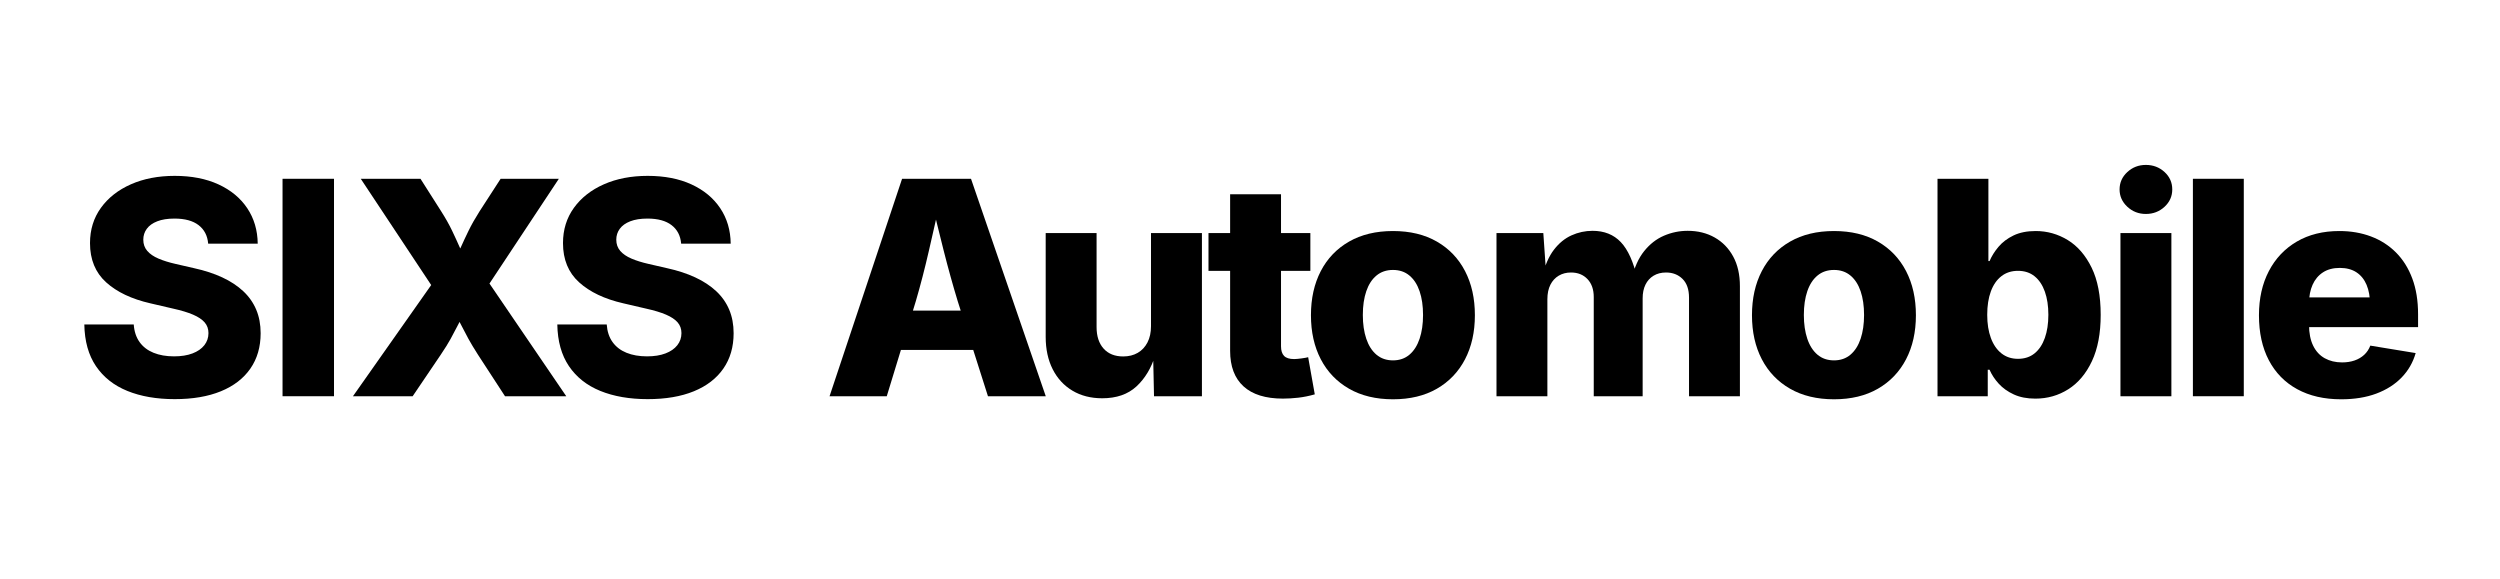 <?xml version="1.0" encoding="UTF-8" standalone="no"?>
<!DOCTYPE svg PUBLIC "-//W3C//DTD SVG 1.1//EN" "http://www.w3.org/Graphics/SVG/1.1/DTD/svg11.dtd">
<svg width="100%" height="100%" viewBox="0 0 803 186" version="1.1" xmlns="http://www.w3.org/2000/svg"
    xmlns:xlink="http://www.w3.org/1999/xlink" xml:space="preserve" xmlns:serif="http://www.serif.com/"
    style="fill-rule:evenodd;clip-rule:evenodd;stroke-linejoin:round;stroke-miterlimit:2;">
    <g transform="matrix(1,0,0,1,-101.916,81.213)">
        <path
            d="M158.03,46.99C152.215,46.99 147.147,46.113 142.826,44.357C138.506,42.601 135.144,39.948 132.742,36.397C130.339,32.845 129.093,28.38 129.001,23.001L144.875,23.001C145.03,25.247 145.653,27.132 146.745,28.656C147.837,30.181 149.329,31.328 151.221,32.097C153.113,32.866 155.311,33.25 157.816,33.25C160.117,33.25 162.092,32.937 163.741,32.309C165.39,31.682 166.658,30.804 167.545,29.677C168.432,28.551 168.875,27.251 168.875,25.78C168.875,24.433 168.468,23.287 167.653,22.344C166.839,21.401 165.599,20.571 163.932,19.855C162.266,19.139 160.147,18.497 157.576,17.928L150.207,16.214C144.179,14.834 139.442,12.583 135.996,9.46C132.55,6.337 130.827,2.142 130.827,-3.125C130.827,-7.442 131.997,-11.22 134.335,-14.458C136.674,-17.696 139.888,-20.217 143.976,-22.02C148.064,-23.823 152.75,-24.725 158.034,-24.725C163.435,-24.725 168.121,-23.811 172.091,-21.984C176.062,-20.157 179.142,-17.608 181.331,-14.336C183.521,-11.064 184.642,-7.271 184.696,-2.956L168.781,-2.956C168.565,-5.507 167.54,-7.487 165.705,-8.895C163.871,-10.303 161.291,-11.007 157.966,-11.007C155.774,-11.007 153.931,-10.717 152.437,-10.136C150.943,-9.556 149.82,-8.752 149.069,-7.726C148.318,-6.699 147.942,-5.532 147.942,-4.223C147.942,-2.807 148.368,-1.606 149.218,-0.62C150.069,0.365 151.272,1.189 152.828,1.851C154.383,2.513 156.195,3.078 158.262,3.547L164.285,4.934C167.656,5.671 170.664,6.656 173.31,7.887C175.956,9.119 178.197,10.592 180.034,12.306C181.871,14.02 183.264,16 184.212,18.247C185.16,20.493 185.634,23.015 185.634,25.814C185.634,30.22 184.535,34.008 182.337,37.177C180.139,40.347 176.983,42.775 172.869,44.461C168.755,46.147 163.809,46.99 158.03,46.99Z"
            style="fill-rule:nonzero;" />
    </g>
    <g transform="matrix(1,0,0,1,-101.916,81.213)">
        <rect x="192.668" y="-23.787" width="16.53" height="69.844" style="fill-rule:nonzero;" />
    </g>
    <g transform="matrix(1,0,0,1,-101.916,81.213)">
        <path
            d="M215.285,46.057L244.715,4.231L244.715,16.826L217.793,-23.787L236.977,-23.787L243.635,-13.321C245.04,-11.11 246.195,-9.058 247.101,-7.166C248.007,-5.274 248.834,-3.473 249.584,-1.762C250.333,-0.052 251.16,1.637 252.065,3.304L247.347,3.304C248.3,1.645 249.157,-0.04 249.918,-1.751C250.679,-3.462 251.523,-5.265 252.448,-7.161C253.373,-9.057 254.538,-11.11 255.942,-13.321L262.717,-23.787L281.416,-23.787L255.148,15.88L255.148,4.01L283.798,46.057L264.126,46.057L255.419,32.684C254.154,30.699 253.146,29.023 252.394,27.656C251.642,26.289 250.976,25.023 250.397,23.858C249.818,22.693 249.127,21.427 248.324,20.06L250.709,20.06C249.938,21.405 249.255,22.666 248.66,23.843C248.065,25.02 247.389,26.295 246.634,27.67C245.878,29.044 244.837,30.715 243.51,32.684L234.459,46.057L215.285,46.057Z"
            style="fill-rule:nonzero;" />
    </g>
    <g transform="matrix(1,0,0,1,-101.916,81.213)">
        <path
            d="M309.952,46.99C304.137,46.99 299.069,46.113 294.748,44.357C290.428,42.601 287.066,39.948 284.664,36.397C282.261,32.845 281.014,28.38 280.923,23.001L296.797,23.001C296.952,25.247 297.575,27.132 298.667,28.656C299.759,30.181 301.251,31.328 303.143,32.097C305.035,32.866 307.233,33.25 309.738,33.25C312.039,33.25 314.014,32.937 315.663,32.309C317.312,31.682 318.58,30.804 319.466,29.677C320.353,28.551 320.797,27.251 320.797,25.78C320.797,24.433 320.39,23.287 319.575,22.344C318.761,21.401 317.52,20.571 315.854,19.855C314.188,19.139 312.069,18.497 309.498,17.928L302.129,16.214C296.101,14.834 291.364,12.583 287.918,9.46C284.472,6.337 282.749,2.142 282.749,-3.125C282.749,-7.442 283.918,-11.22 286.257,-14.458C288.596,-17.696 291.81,-20.217 295.898,-22.02C299.986,-23.823 304.672,-24.725 309.956,-24.725C315.357,-24.725 320.043,-23.811 324.013,-21.984C327.984,-20.157 331.064,-17.608 333.253,-14.336C335.443,-11.064 336.564,-7.271 336.618,-2.956L320.703,-2.956C320.487,-5.507 319.461,-7.487 317.627,-8.895C315.793,-10.303 313.213,-11.007 309.888,-11.007C307.696,-11.007 305.853,-10.717 304.359,-10.136C302.865,-9.556 301.742,-8.752 300.991,-7.726C300.24,-6.699 299.864,-5.532 299.864,-4.223C299.864,-2.807 300.29,-1.606 301.14,-0.62C301.991,0.365 303.194,1.189 304.75,1.851C306.305,2.513 308.117,3.078 310.184,3.547L316.207,4.934C319.578,5.671 322.586,6.656 325.232,7.887C327.878,9.119 330.119,10.592 331.956,12.306C333.793,14.02 335.185,16 336.133,18.247C337.081,20.493 337.555,23.015 337.555,25.814C337.555,30.22 336.456,34.008 334.258,37.177C332.06,40.347 328.905,42.775 324.791,44.461C320.677,46.147 315.731,46.99 309.952,46.99Z"
            style="fill-rule:nonzero;" />
    </g>
    <g transform="matrix(1,0,0,1,-101.916,81.213)">
        <path
            d="M368.369,46.057L391.662,-23.787L413.803,-23.787L437.816,46.057L419.249,46.057L409.531,15.52C407.984,10.44 406.484,5.036 405.031,-0.692C403.579,-6.42 402.124,-12.371 400.666,-18.547L404.349,-18.547C402.946,-12.357 401.586,-6.39 400.269,-0.647C398.951,5.096 397.553,10.485 396.076,15.52L386.744,46.057L368.369,46.057ZM384.183,31.188L384.183,18.562L422.001,18.562L422.001,31.188L384.183,31.188Z"
            style="fill-rule:nonzero;" />
    </g>
    <g transform="matrix(1,0,0,1,-101.916,81.213)">
        <path
            d="M455.949,46.713C452.299,46.713 449.108,45.897 446.377,44.266C443.646,42.634 441.532,40.338 440.036,37.377C438.539,34.416 437.791,30.958 437.791,27.003L437.791,-6.35L454.137,-6.35L454.137,23.842C454.137,26.78 454.891,29.088 456.399,30.763C457.906,32.439 460.001,33.277 462.684,33.277C464.471,33.277 466.031,32.89 467.362,32.117C468.693,31.344 469.735,30.229 470.487,28.773C471.24,27.316 471.616,25.579 471.616,23.56L471.616,-6.35L487.974,-6.35L487.974,46.057L472.585,46.057L472.301,32.819L472.998,32.819C471.705,37.013 469.686,40.377 466.939,42.911C464.192,45.446 460.529,46.713 455.949,46.713Z"
            style="fill-rule:nonzero;" />
    </g>
    <g transform="matrix(1,0,0,1,-101.916,81.213)">
        <path
            d="M522.805,-6.35L522.805,5.785L490.083,5.785L490.083,-6.35L522.805,-6.35ZM497.032,-18.818L513.378,-18.818L513.378,30.005C513.378,31.398 513.707,32.432 514.363,33.107C515.019,33.781 516.088,34.118 517.571,34.118C518.126,34.118 518.912,34.05 519.93,33.913C520.949,33.776 521.671,33.645 522.097,33.52L524.223,45.455C522.374,45.981 520.592,46.34 518.877,46.532C517.163,46.724 515.533,46.82 513.987,46.82C508.435,46.82 504.221,45.512 501.345,42.895C498.469,40.279 497.032,36.474 497.032,31.481L497.032,-18.818Z"
            style="fill-rule:nonzero;" />
    </g>
    <g transform="matrix(1,0,0,1,-101.916,81.213)">
        <path
            d="M549.346,47.039C543.884,47.039 539.179,45.908 535.233,43.646C531.287,41.384 528.26,38.228 526.153,34.177C524.046,30.127 522.993,25.414 522.993,20.039C522.993,14.641 524.046,9.916 526.153,5.861C528.26,1.807 531.287,-1.351 535.233,-3.613C539.179,-5.875 543.884,-7.006 549.346,-7.006C554.816,-7.006 559.515,-5.875 563.441,-3.613C567.367,-1.351 570.383,1.807 572.49,5.861C574.597,9.916 575.65,14.641 575.65,20.039C575.65,25.414 574.597,30.127 572.49,34.177C570.383,38.228 567.367,41.384 563.441,43.646C559.515,45.908 554.816,47.039 549.346,47.039ZM549.346,34.54C551.429,34.54 553.189,33.931 554.627,32.712C556.065,31.493 557.153,29.787 557.89,27.594C558.628,25.401 558.997,22.859 558.997,19.968C558.997,17.045 558.628,14.502 557.89,12.337C557.153,10.172 556.065,8.49 554.627,7.291C553.189,6.092 551.429,5.493 549.346,5.493C547.248,5.493 545.477,6.092 544.034,7.291C542.592,8.49 541.502,10.17 540.764,12.331C540.027,14.493 539.658,17.038 539.658,19.968C539.658,22.859 540.027,25.401 540.764,27.594C541.502,29.787 542.592,31.493 544.034,32.712C545.477,33.931 547.248,34.54 549.346,34.54Z"
            style="fill-rule:nonzero;" />
    </g>
    <g transform="matrix(1,0,0,1,-101.916,81.213)">
        <path
            d="M582.588,46.057L582.588,-6.35L597.631,-6.35L598.569,7.221L597.414,7.221C598.228,3.832 599.438,1.088 601.044,-1.008C602.65,-3.105 604.528,-4.64 606.677,-5.614C608.827,-6.587 611.086,-7.073 613.454,-7.073C617.196,-7.073 620.216,-5.866 622.516,-3.451C624.816,-1.036 626.595,2.909 627.852,8.384L626.015,8.384C626.854,4.714 628.184,1.742 630.007,-0.533C631.829,-2.807 633.956,-4.466 636.387,-5.509C638.817,-6.552 641.352,-7.073 643.991,-7.073C647.26,-7.073 650.156,-6.358 652.68,-4.927C655.203,-3.495 657.184,-1.458 658.62,1.187C660.057,3.832 660.775,7.007 660.775,10.713L660.775,46.057L644.429,46.057L644.429,14.403C644.429,11.762 643.735,9.753 642.346,8.378C640.958,7.002 639.189,6.314 637.042,6.314C635.506,6.314 634.171,6.658 633.038,7.345C631.905,8.033 631.037,8.992 630.436,10.224C629.835,11.456 629.535,12.92 629.535,14.617L629.535,46.057L613.829,46.057L613.829,14.201C613.829,11.769 613.158,9.847 611.814,8.434C610.47,7.02 608.706,6.314 606.521,6.314C605.036,6.314 603.721,6.654 602.578,7.334C601.434,8.014 600.541,8.989 599.898,10.258C599.255,11.528 598.934,13.078 598.934,14.909L598.934,46.057L582.588,46.057Z"
            style="fill-rule:nonzero;" />
    </g>
    <g transform="matrix(1,0,0,1,-101.916,81.213)">
        <path
            d="M691.002,47.039C685.54,47.039 680.836,45.908 676.889,43.646C672.943,41.384 669.917,38.228 667.81,34.177C665.703,30.127 664.649,25.414 664.649,20.039C664.649,14.641 665.703,9.916 667.81,5.861C669.917,1.807 672.943,-1.351 676.889,-3.613C680.836,-5.875 685.54,-7.006 691.002,-7.006C696.473,-7.006 701.171,-5.875 705.097,-3.613C709.023,-1.351 712.039,1.807 714.146,5.861C716.253,9.916 717.307,14.641 717.307,20.039C717.307,25.414 716.253,30.127 714.146,34.177C712.039,38.228 709.023,41.384 705.097,43.646C701.171,45.908 696.473,47.039 691.002,47.039ZM691.002,34.54C693.085,34.54 694.845,33.931 696.283,32.712C697.721,31.493 698.809,29.787 699.547,27.594C700.284,25.401 700.653,22.859 700.653,19.968C700.653,17.045 700.284,14.502 699.547,12.337C698.809,10.172 697.721,8.49 696.283,7.291C694.845,6.092 693.085,5.493 691.002,5.493C688.904,5.493 687.133,6.092 685.691,7.291C684.248,8.49 683.158,10.17 682.421,12.331C681.683,14.493 681.315,17.038 681.315,19.968C681.315,22.859 681.683,25.401 682.421,27.594C683.158,29.787 684.248,31.493 685.691,32.712C687.133,33.931 688.904,34.54 691.002,34.54Z"
            style="fill-rule:nonzero;" />
    </g>
    <g transform="matrix(1,0,0,1,-101.916,81.213)">
        <path
            d="M755.662,46.826C753.015,46.826 750.717,46.38 748.769,45.489C746.82,44.597 745.204,43.449 743.921,42.043C742.637,40.638 741.651,39.142 740.962,37.555L740.381,37.555L740.381,46.057L724.244,46.057L724.244,-23.787L740.59,-23.787L740.59,2.647L740.962,2.647C741.627,1.068 742.585,-0.462 743.838,-1.943C745.09,-3.425 746.699,-4.639 748.663,-5.586C750.627,-6.532 753.004,-7.006 755.793,-7.006C759.479,-7.006 762.903,-6.043 766.065,-4.116C769.227,-2.19 771.783,0.761 773.733,4.736C775.683,8.712 776.658,13.774 776.658,19.923C776.658,25.842 775.72,30.796 773.845,34.788C771.97,38.779 769.446,41.783 766.272,43.8C763.099,45.817 759.562,46.826 755.662,46.826ZM750.085,34.041C752.203,34.041 753.984,33.455 755.427,32.283C756.87,31.112 757.968,29.461 758.721,27.332C759.474,25.203 759.85,22.726 759.85,19.9C759.85,17.059 759.475,14.581 758.726,12.467C757.977,10.353 756.881,8.709 755.438,7.537C753.995,6.364 752.21,5.778 750.085,5.778C748.007,5.778 746.23,6.353 744.755,7.503C743.28,8.653 742.154,10.282 741.377,12.388C740.6,14.495 740.212,16.999 740.212,19.9C740.212,22.754 740.602,25.238 741.383,27.351C742.164,29.465 743.293,31.108 744.772,32.282C746.251,33.455 748.022,34.041 750.085,34.041Z"
            style="fill-rule:nonzero;" />
    </g>
    <g transform="matrix(1,0,0,1,-101.916,81.213)">
        <path
            d="M783.005,46.057L783.005,-6.35L799.364,-6.35L799.364,46.057L783.005,46.057ZM791.161,-12.49C788.849,-12.49 786.864,-13.264 785.208,-14.811C783.552,-16.357 782.724,-18.209 782.724,-20.365C782.724,-22.553 783.552,-24.412 785.208,-25.943C786.864,-27.475 788.849,-28.24 791.161,-28.24C793.505,-28.24 795.505,-27.482 797.161,-25.967C798.817,-24.451 799.646,-22.584 799.646,-20.365C799.646,-18.178 798.817,-16.318 797.161,-14.787C795.505,-13.256 793.505,-12.49 791.161,-12.49Z"
            style="fill-rule:nonzero;" />
    </g>
    <g transform="matrix(1,0,0,1,-101.916,81.213)">
        <rect x="806.275" y="-23.787" width="16.346" height="69.844" style="fill-rule:nonzero;" />
    </g>
    <g transform="matrix(1,0,0,1,-101.916,81.213)">
        <path
            d="M853.908,47.039C848.442,47.039 843.731,45.955 839.773,43.789C835.816,41.622 832.78,38.523 830.665,34.492C828.55,30.46 827.493,25.65 827.493,20.062C827.493,14.663 828.551,9.935 830.667,5.876C832.782,1.818 835.774,-1.344 839.641,-3.609C843.509,-5.873 848.067,-7.006 853.315,-7.006C856.999,-7.006 860.383,-6.426 863.466,-5.267C866.549,-4.107 869.222,-2.397 871.484,-0.137C873.747,2.124 875.499,4.914 876.74,8.234C877.981,11.554 878.602,15.387 878.602,19.732L878.602,23.853L833.283,23.853L833.283,14.305L870.813,14.305L863.171,16.574C863.171,14.134 862.804,12.041 862.07,10.295C861.336,8.55 860.251,7.204 858.815,6.259C857.378,5.313 855.593,4.84 853.458,4.84C851.323,4.84 849.523,5.317 848.056,6.27C846.59,7.223 845.477,8.55 844.717,10.251C843.957,11.951 843.577,13.95 843.577,16.248L843.577,23.084C843.577,25.772 844.017,28.016 844.898,29.816C845.778,31.617 847.02,32.963 848.623,33.855C850.225,34.747 852.086,35.193 854.204,35.193C855.673,35.193 857.008,34.985 858.209,34.569C859.409,34.154 860.441,33.546 861.303,32.747C862.165,31.948 862.818,30.966 863.261,29.802L877.829,32.195C876.97,35.2 875.464,37.815 873.313,40.041C871.161,42.266 868.454,43.989 865.191,45.209C861.928,46.429 858.167,47.039 853.908,47.039Z"
            style="fill-rule:nonzero;" />
    </g>
</svg>
